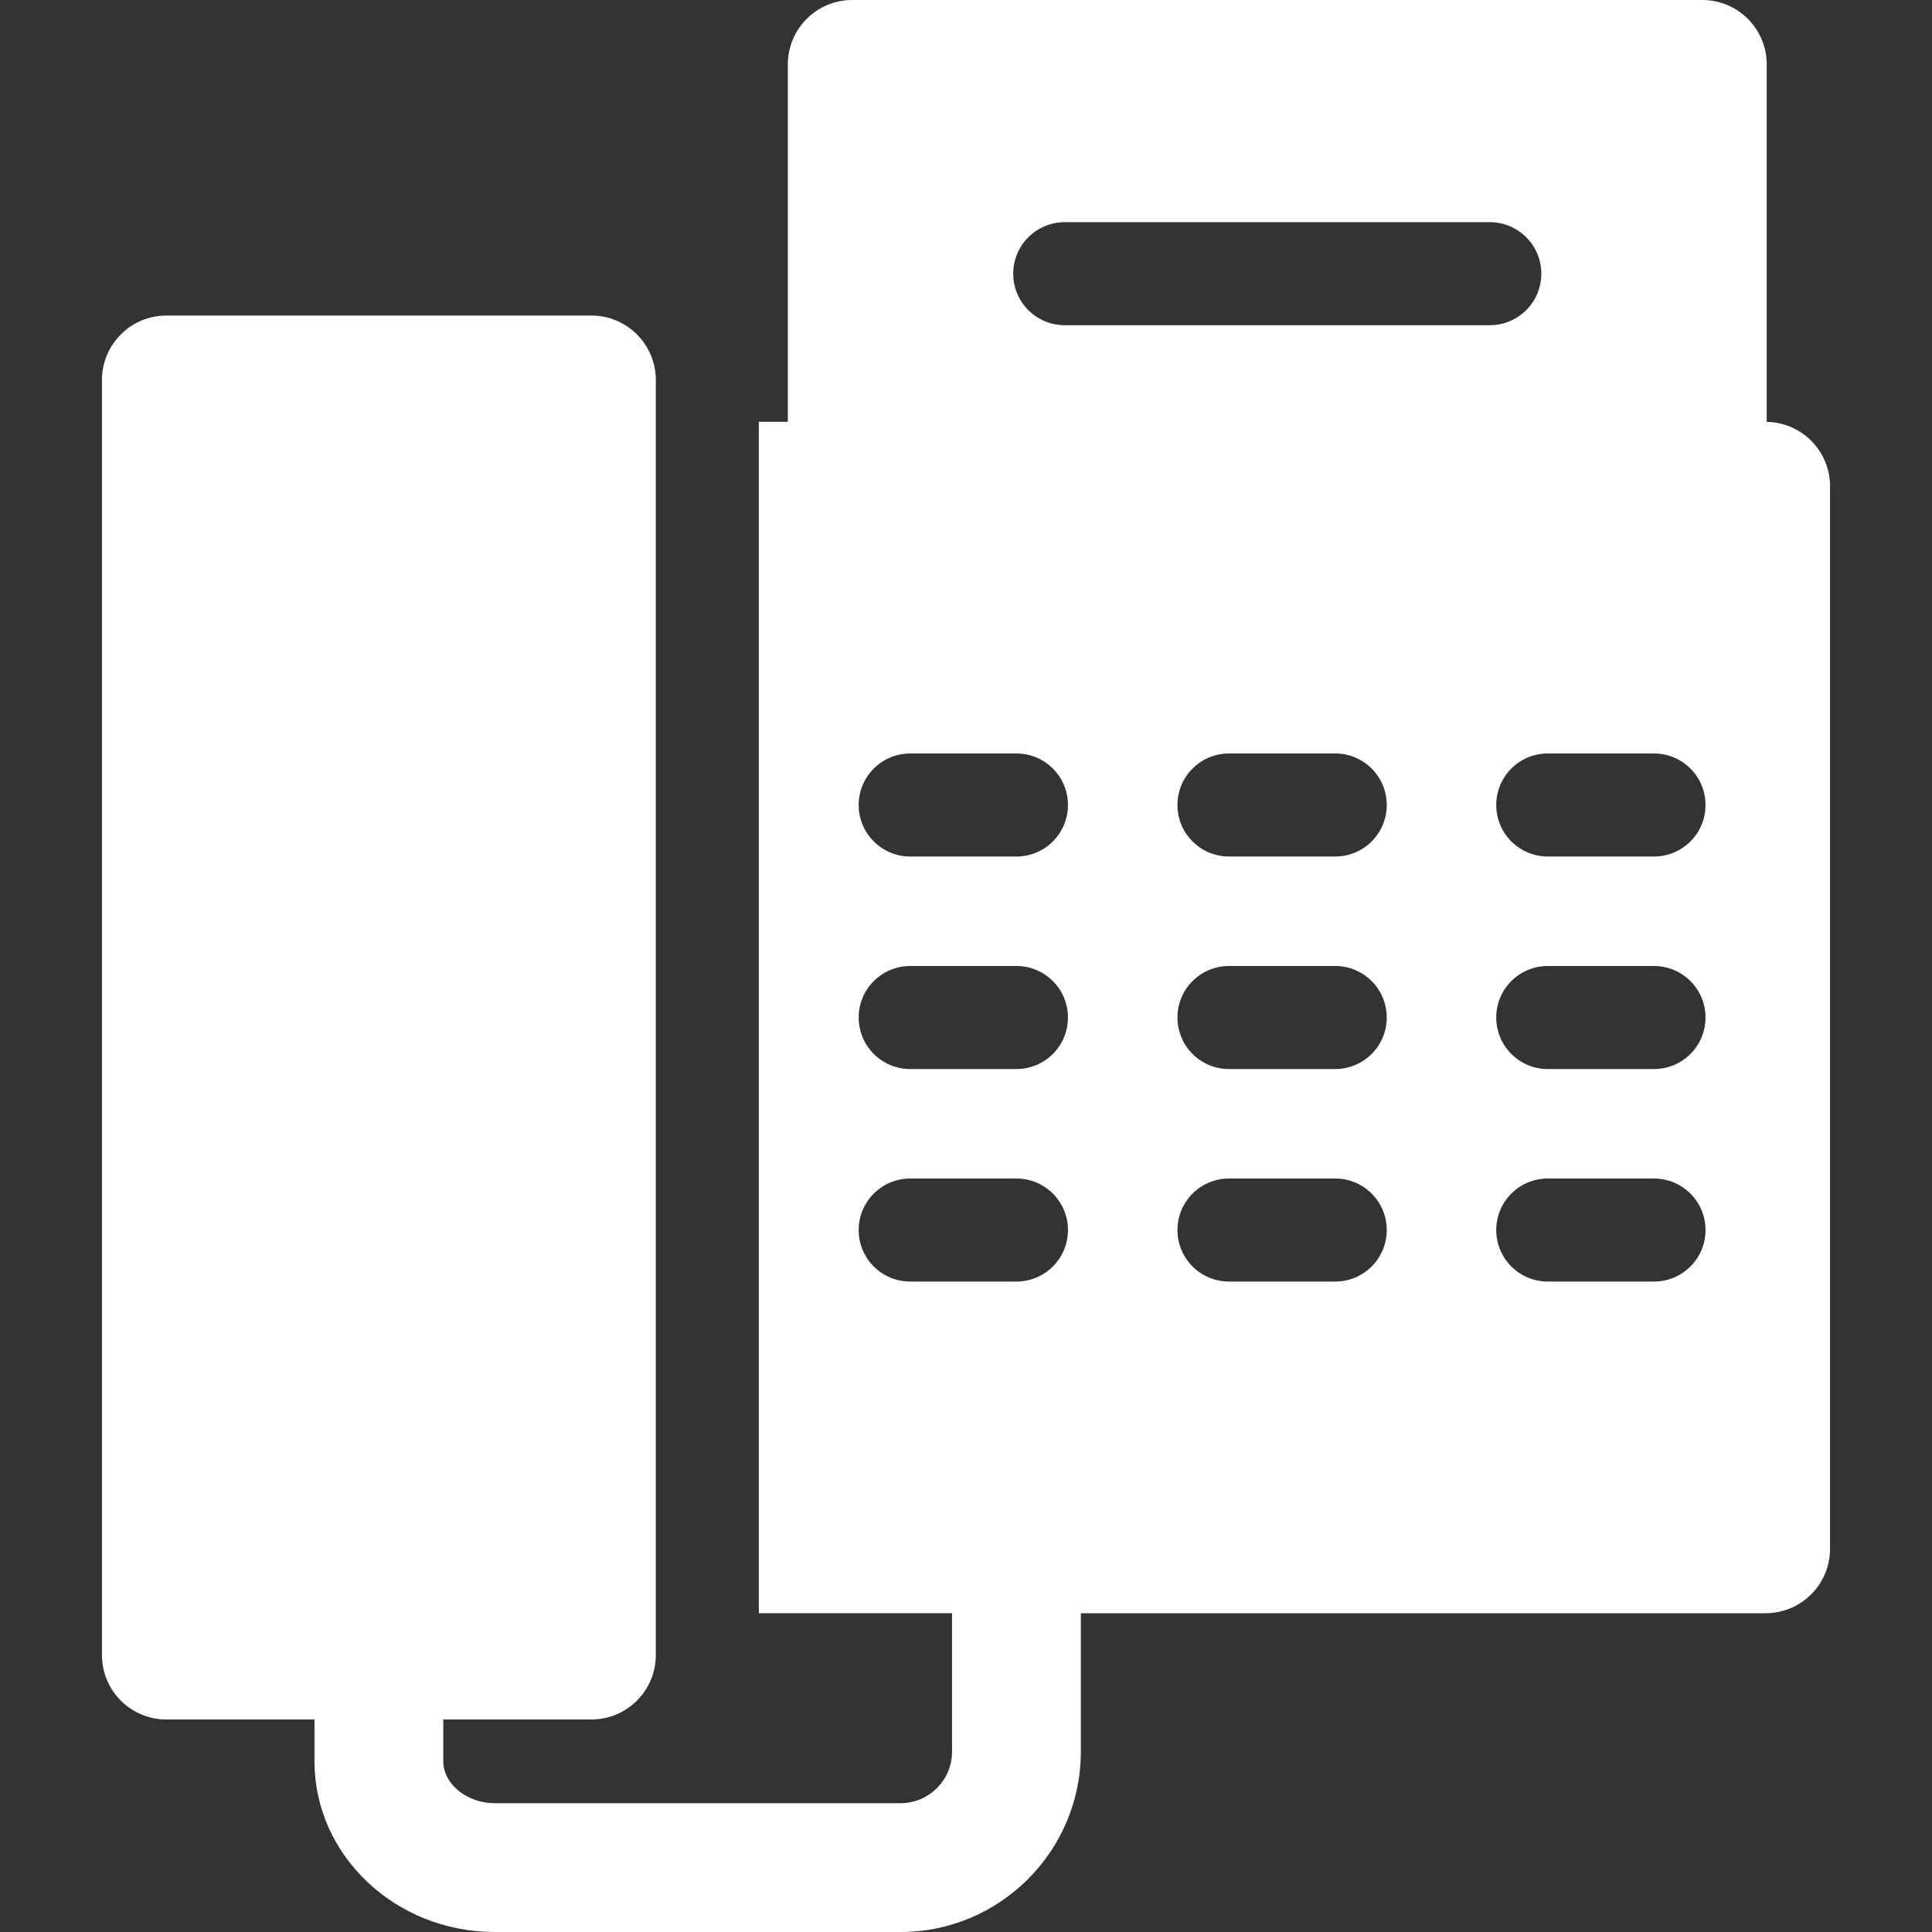 <?xml version="1.0" encoding="iso-8859-1"?>
<!-- Generator: Adobe Illustrator 18.0.0, SVG Export Plug-In . SVG Version: 6.00 Build 0)  -->
<!DOCTYPE svg PUBLIC "-//W3C//DTD SVG 1.1//EN" "http://www.w3.org/Graphics/SVG/1.1/DTD/svg11.dtd">
<svg version="1.1" id="Capa_1" xmlns="http://www.w3.org/2000/svg" xmlns:xlink="http://www.w3.org/1999/xlink" x="0px" y="0px"
	 viewBox="0 0 297 297" style="enable-background:new 0 0 297 297;" xml:space="preserve">
	<rect x="0" y="0" width="297" height="297" fill="#333333" stroke="none"/>
	<g fill="#ffffff">
<path d="M271.591,64.854V9.9c0-5.468-4.434-9.9-9.9-9.9h-130.68c-5.467,0-9.9,4.433-9.9,9.9v54.944h-4.455v183.15h29.699v21.285
	c0,4.367-3.553,7.92-7.92,7.92H76.065c-4.293,0-7.92-2.947-7.92-6.436v-6.434h22.77c5.467,0,9.9-4.433,9.9-9.9V58.41
	c0-5.468-4.434-9.9-9.9-9.9h-65.34c-5.467,0-9.9,4.433-9.9,9.9v196.02c0,5.468,4.434,9.9,9.9,9.9h22.77v6.434
	C48.345,285.231,60.78,297,76.065,297h62.369c15.285,0,27.721-12.435,27.721-27.72v-21.285h105.27c5.467,0,9.9-4.433,9.9-9.9V74.745
	C281.325,69.334,276.979,64.942,271.591,64.854z M156.255,197.01h-16.334c-4.375,0-7.92-3.546-7.92-7.92
	c0-4.374,3.545-7.92,7.92-7.92h16.334c4.375,0,7.92,3.546,7.92,7.92C164.175,193.464,160.63,197.01,156.255,197.01z M156.255,164.34
	h-16.334c-4.375,0-7.92-3.546-7.92-7.92c0-4.374,3.545-7.92,7.92-7.92h16.334c4.375,0,7.92,3.546,7.92,7.92
	C164.175,160.794,160.63,164.34,156.255,164.34z M156.255,131.67h-16.334c-4.375,0-7.92-3.546-7.92-7.92
	c0-4.374,3.545-7.92,7.92-7.92h16.334c4.375,0,7.92,3.546,7.92,7.92C164.175,128.124,160.63,131.67,156.255,131.67z M205.261,197.01
	h-16.336c-4.373,0-7.92-3.546-7.92-7.92c0-4.374,3.547-7.92,7.92-7.92h16.336c4.373,0,7.92,3.546,7.92,7.92
	C213.181,193.464,209.634,197.01,205.261,197.01z M205.261,164.34h-16.336c-4.373,0-7.92-3.546-7.92-7.92
	c0-4.374,3.547-7.92,7.92-7.92h16.336c4.373,0,7.92,3.546,7.92,7.92C213.181,160.794,209.634,164.34,205.261,164.34z
	 M205.261,131.67h-16.336c-4.373,0-7.92-3.546-7.92-7.92c0-4.374,3.547-7.92,7.92-7.92h16.336c4.373,0,7.92,3.546,7.92,7.92
	C213.181,128.124,209.634,131.67,205.261,131.67z M163.681,49.995c-4.375,0-7.92-3.546-7.92-7.92s3.545-7.92,7.92-7.92h65.34
	c4.373,0,7.92,3.546,7.92,7.92s-3.547,7.92-7.92,7.92H163.681z M254.265,197.01h-16.334c-4.375,0-7.92-3.546-7.92-7.92
	c0-4.374,3.545-7.92,7.92-7.92h16.334c4.375,0,7.92,3.546,7.92,7.92C262.185,193.464,258.64,197.01,254.265,197.01z M254.265,164.34
	h-16.334c-4.375,0-7.92-3.546-7.92-7.92c0-4.374,3.545-7.92,7.92-7.92h16.334c4.375,0,7.92,3.546,7.92,7.92
	C262.185,160.794,258.64,164.34,254.265,164.34z M254.265,131.67h-16.334c-4.375,0-7.92-3.546-7.92-7.92
	c0-4.374,3.545-7.92,7.92-7.92h16.334c4.375,0,7.92,3.546,7.92,7.92C262.185,128.124,258.64,131.67,254.265,131.67z"/>
<g>
</g>
<g>
</g>
<g>
</g>
<g>
</g>
<g>
</g>
<g>
</g>
<g>
</g>
<g>
</g>
<g>
</g>
<g>
</g>
<g>
</g>
<g>
</g>
<g>
</g>
<g>
</g>
<g>
</g>
		</g>
</svg>
